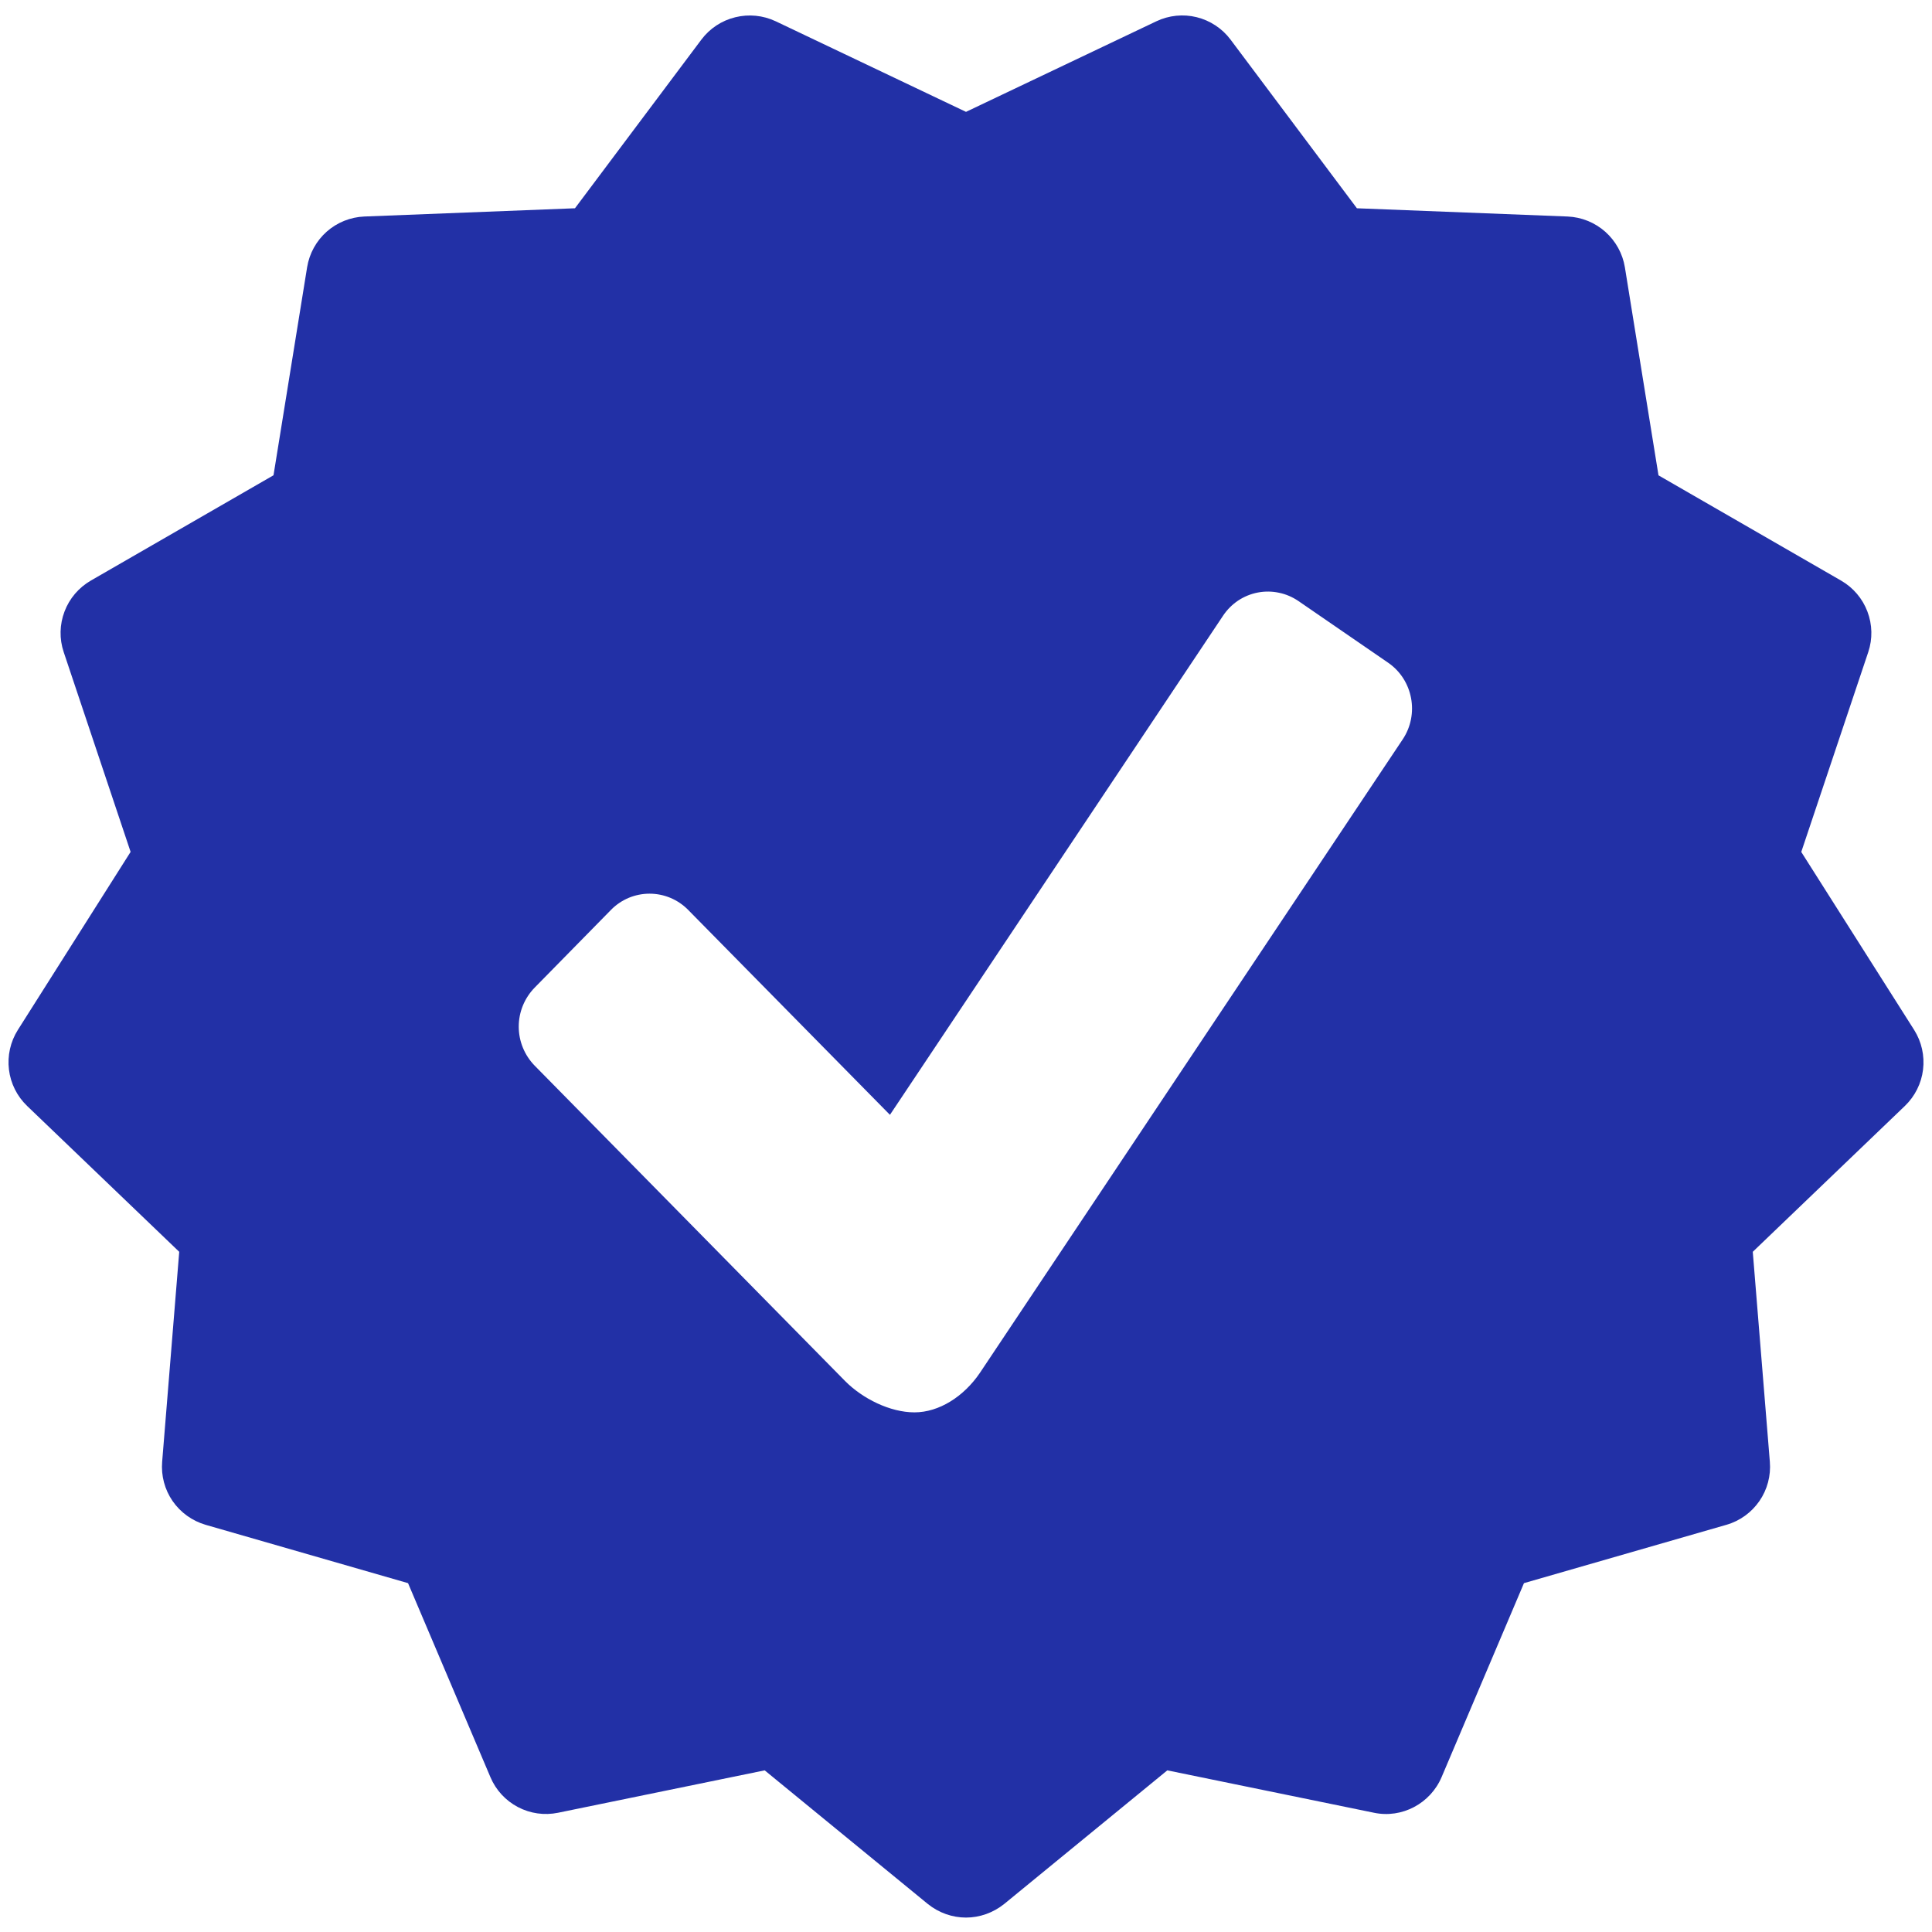 <svg width="30" height="30" viewBox="0 0 30 30" fill="none" xmlns="http://www.w3.org/2000/svg">
<g clip-path="url(#clip0_379_359)">
<path d="M29.723 15.993L27.97 13.229L29.01 10.126C29.079 9.921 29.074 9.698 28.997 9.496C28.921 9.294 28.776 9.124 28.589 9.016L25.753 7.381L25.231 4.15C25.196 3.937 25.088 3.742 24.926 3.598C24.764 3.455 24.558 3.371 24.341 3.362L21.07 3.234L19.108 0.615C18.978 0.442 18.792 0.319 18.582 0.267C18.372 0.215 18.15 0.238 17.955 0.331L15 1.737L12.044 0.33C11.848 0.238 11.627 0.216 11.417 0.268C11.207 0.319 11.021 0.442 10.891 0.615L8.928 3.234L5.657 3.362C5.441 3.371 5.235 3.454 5.073 3.597C4.911 3.741 4.804 3.936 4.769 4.149L4.247 7.38L1.411 9.015C1.224 9.123 1.079 9.292 1.002 9.495C0.925 9.697 0.92 9.92 0.989 10.125L2.028 13.228L0.277 15.993C0.161 16.177 0.113 16.394 0.139 16.609C0.165 16.824 0.265 17.023 0.421 17.173L2.783 19.438L2.518 22.698C2.5 22.914 2.557 23.13 2.68 23.308C2.803 23.486 2.984 23.616 3.192 23.677L6.336 24.583L7.615 27.595C7.699 27.795 7.85 27.959 8.042 28.06C8.234 28.161 8.454 28.192 8.667 28.148L11.874 27.49L14.406 29.564C14.578 29.703 14.789 29.776 15 29.776C15.211 29.776 15.421 29.703 15.594 29.564L18.126 27.49L21.334 28.148C21.768 28.24 22.21 28.006 22.385 27.595L23.664 24.583L26.808 23.677C27.017 23.617 27.197 23.486 27.32 23.308C27.443 23.13 27.5 22.914 27.482 22.698L27.217 19.438L29.579 17.173C29.735 17.023 29.835 16.824 29.861 16.609C29.887 16.394 29.839 16.177 29.723 15.993ZM21.781 11.481L15.215 21.319C14.966 21.685 14.582 21.931 14.2 21.931C13.82 21.931 13.394 21.718 13.123 21.445L8.302 16.547C8.144 16.385 8.055 16.168 8.055 15.941C8.055 15.715 8.144 15.498 8.302 15.336L9.492 14.124C9.569 14.046 9.662 13.984 9.764 13.941C9.866 13.899 9.976 13.877 10.086 13.877C10.197 13.877 10.306 13.899 10.408 13.941C10.511 13.984 10.603 14.046 10.681 14.124L13.819 17.311L18.992 9.56C19.054 9.467 19.133 9.388 19.225 9.326C19.317 9.265 19.421 9.222 19.53 9.201C19.639 9.18 19.751 9.181 19.859 9.204C19.968 9.226 20.071 9.271 20.162 9.333L21.557 10.292C21.942 10.558 22.041 11.092 21.781 11.481Z" fill="#0B1A9D" fill-opacity="0.9"/>
</g>
<defs>
<clipPath id="clip0_379_359">
<rect width="30" height="30" fill="white"/>
</clipPath>
</defs>
</svg>
